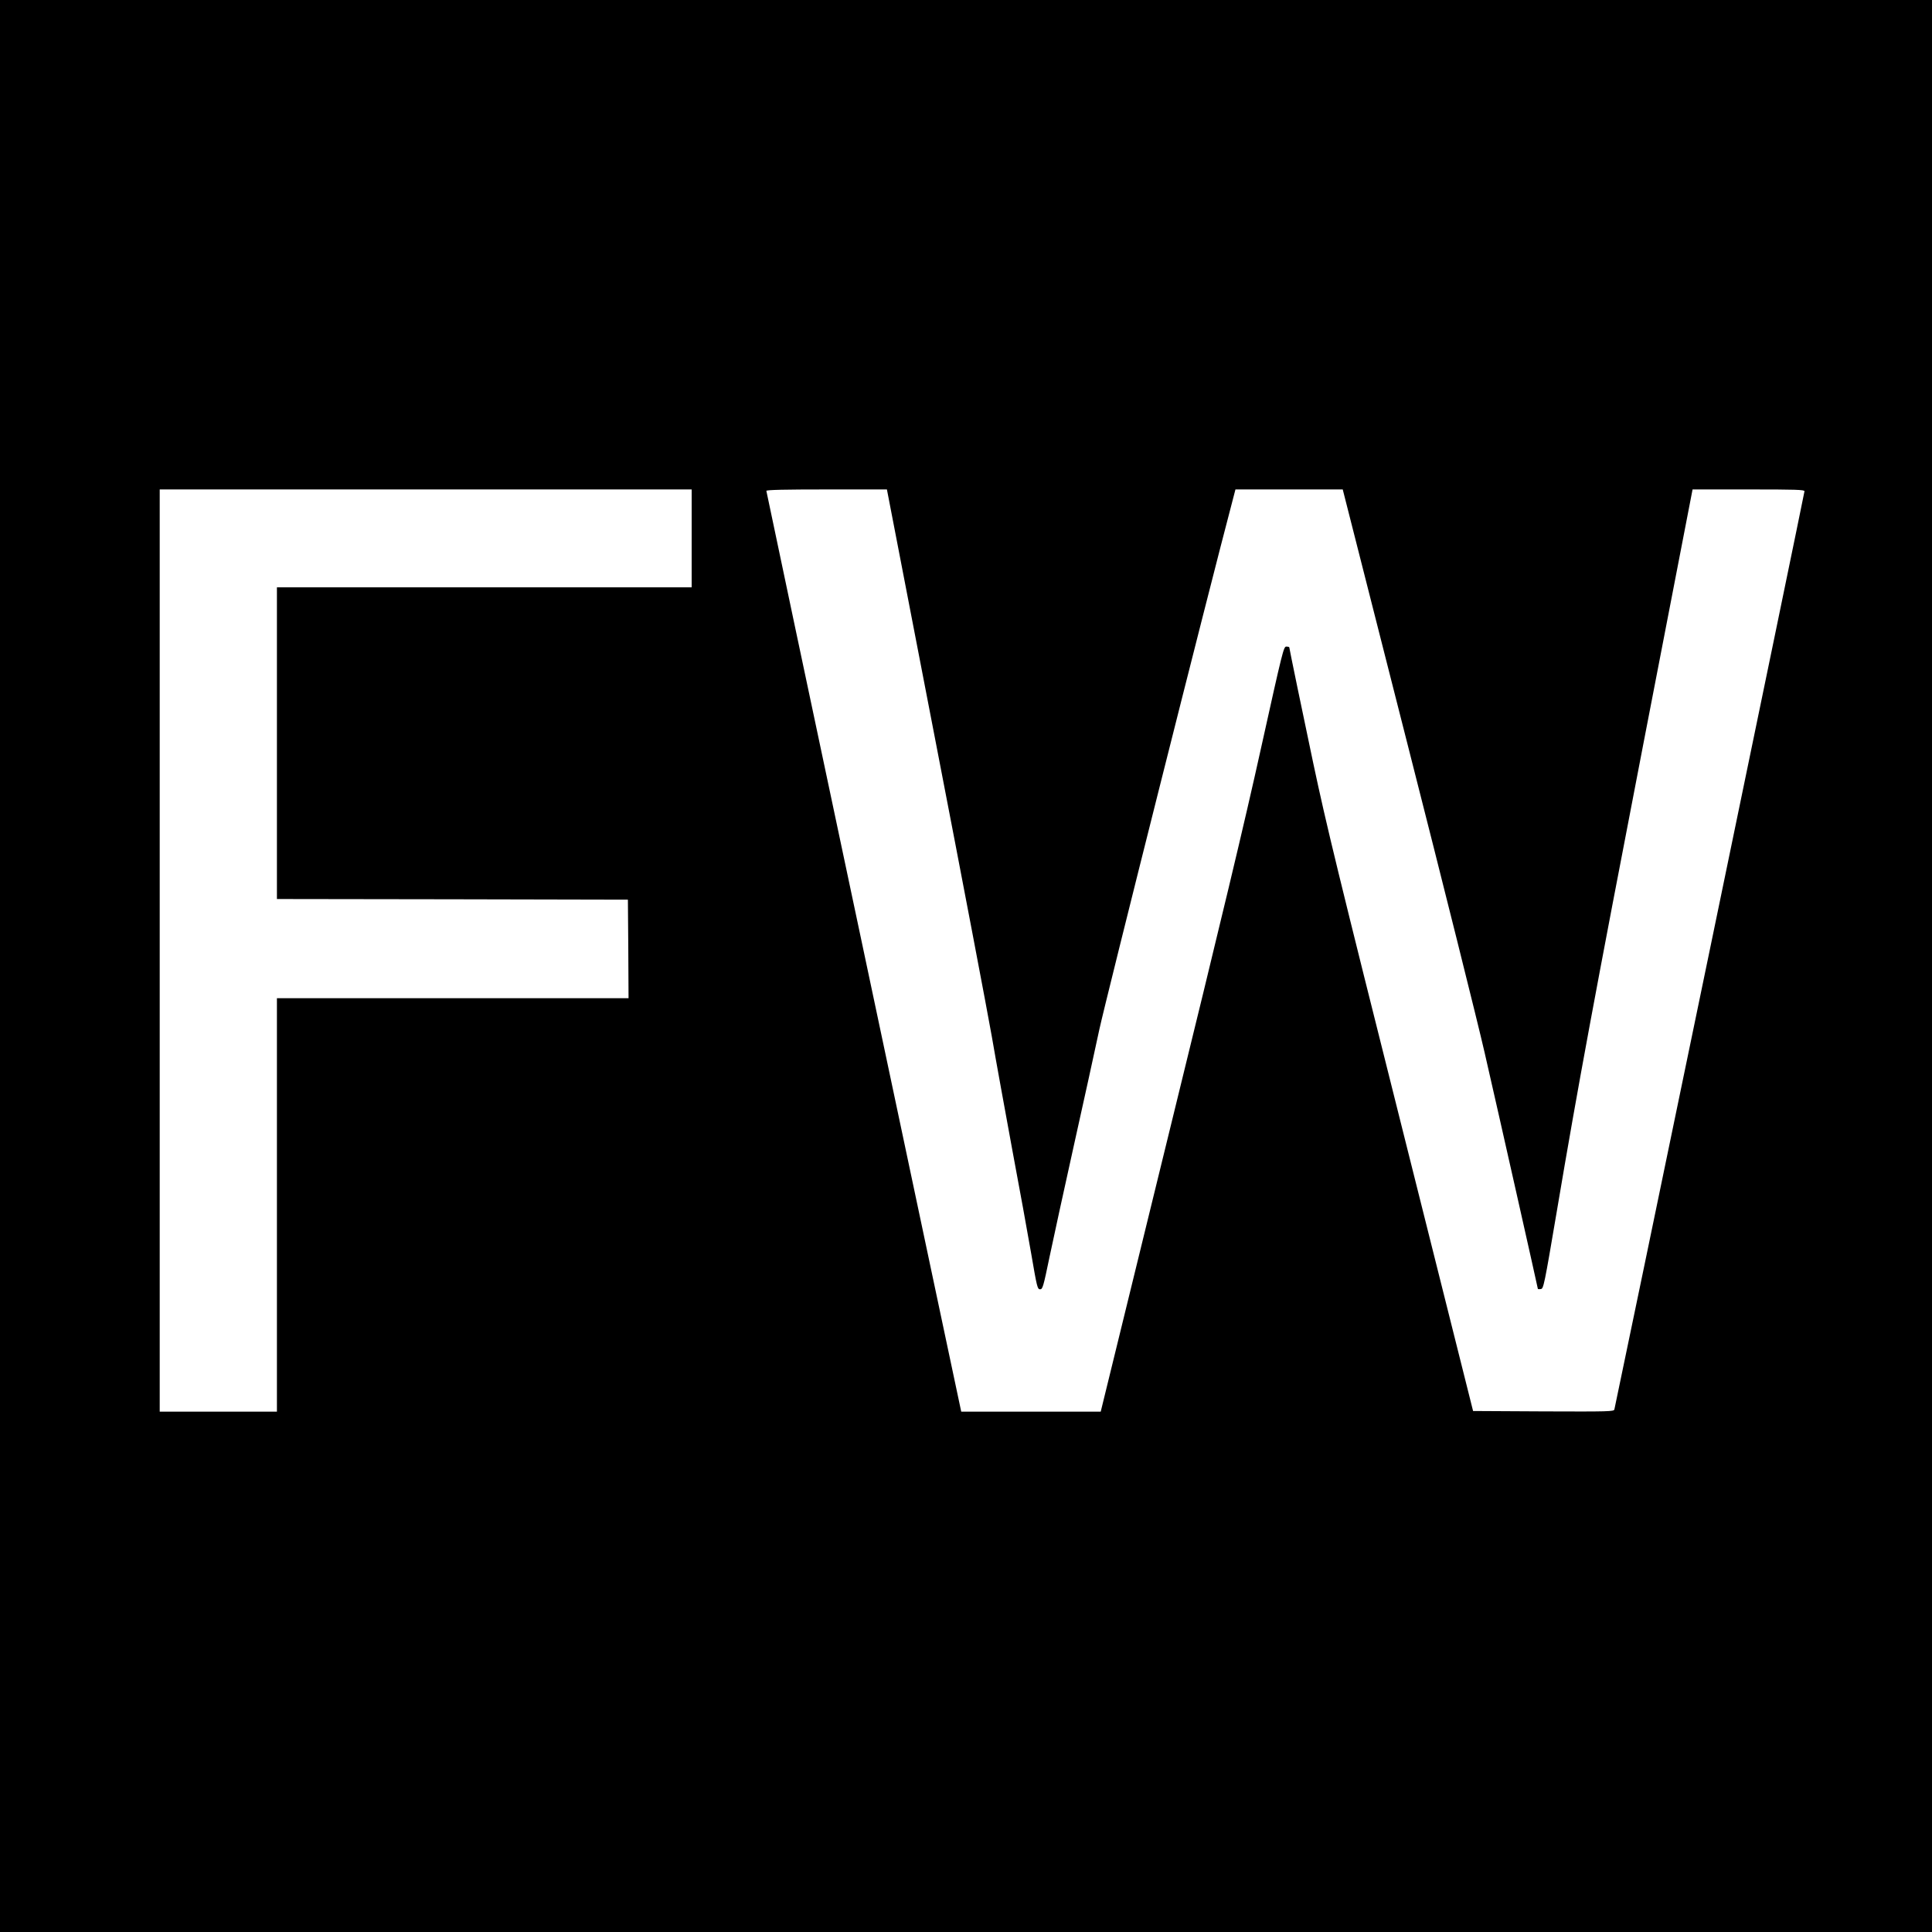 <?xml version="1.0" standalone="no"?>
<!DOCTYPE svg PUBLIC "-//W3C//DTD SVG 20010904//EN"
 "http://www.w3.org/TR/2001/REC-SVG-20010904/DTD/svg10.dtd">
<svg version="1.0" xmlns="http://www.w3.org/2000/svg"
 width="1500pt" height="1500pt" viewBox="0 0 1500 1500"
 preserveAspectRatio="xMidYMid meet">
<g transform="translate(0,1500) scale(0.1,-0.1)"
fill="#000000" stroke="none">
<path d="M0 7500 l0 -7500 7500 0 7500 0 0 7500 0 7500 -7500 0 -7500 0 0
-7500z m5370 3320 l0 -380 -1610 0 -1610 0 0 -1210 0 -1210 1363 -2 1362 -3 3
-382 2 -383 -1365 0 -1365 0 0 -1605 0 -1605 -455 0 -455 0 0 3580 0 3580
2065 0 2065 0 0 -380z m1893 -1572 c208 -1074 404 -2106 437 -2293 32 -187
104 -581 158 -875 55 -294 122 -660 148 -812 45 -263 49 -278 69 -278 20 0 25
17 74 253 29 138 113 524 187 857 74 333 164 740 199 906 48 224 849 3407
1037 4117 l20 77 417 0 416 0 503 -1978 c277 -1087 546 -2164 598 -2392 117
-510 414 -1831 414 -1837 0 -2 10 -3 23 -1 21 3 26 24 124 603 166 984 294
1673 673 3635 198 1026 365 1889 371 1918 l10 52 435 0 c368 0 434 -2 434 -14
0 -15 -1467 -7097 -1476 -7129 -5 -16 -38 -17 -551 -15 l-546 3 -528 2105
c-528 2102 -609 2436 -713 2925 -75 354 -186 891 -186 899 0 3 -10 6 -23 6
-21 0 -28 -29 -195 -782 -128 -581 -312 -1349 -710 -2970 l-536 -2188 -542 0
-541 0 -6 28 c-3 15 -344 1621 -756 3569 -413 1948 -751 3547 -751 3552 0 8
144 11 468 11 l468 0 377 -1952z"/>
</g>
</svg>
